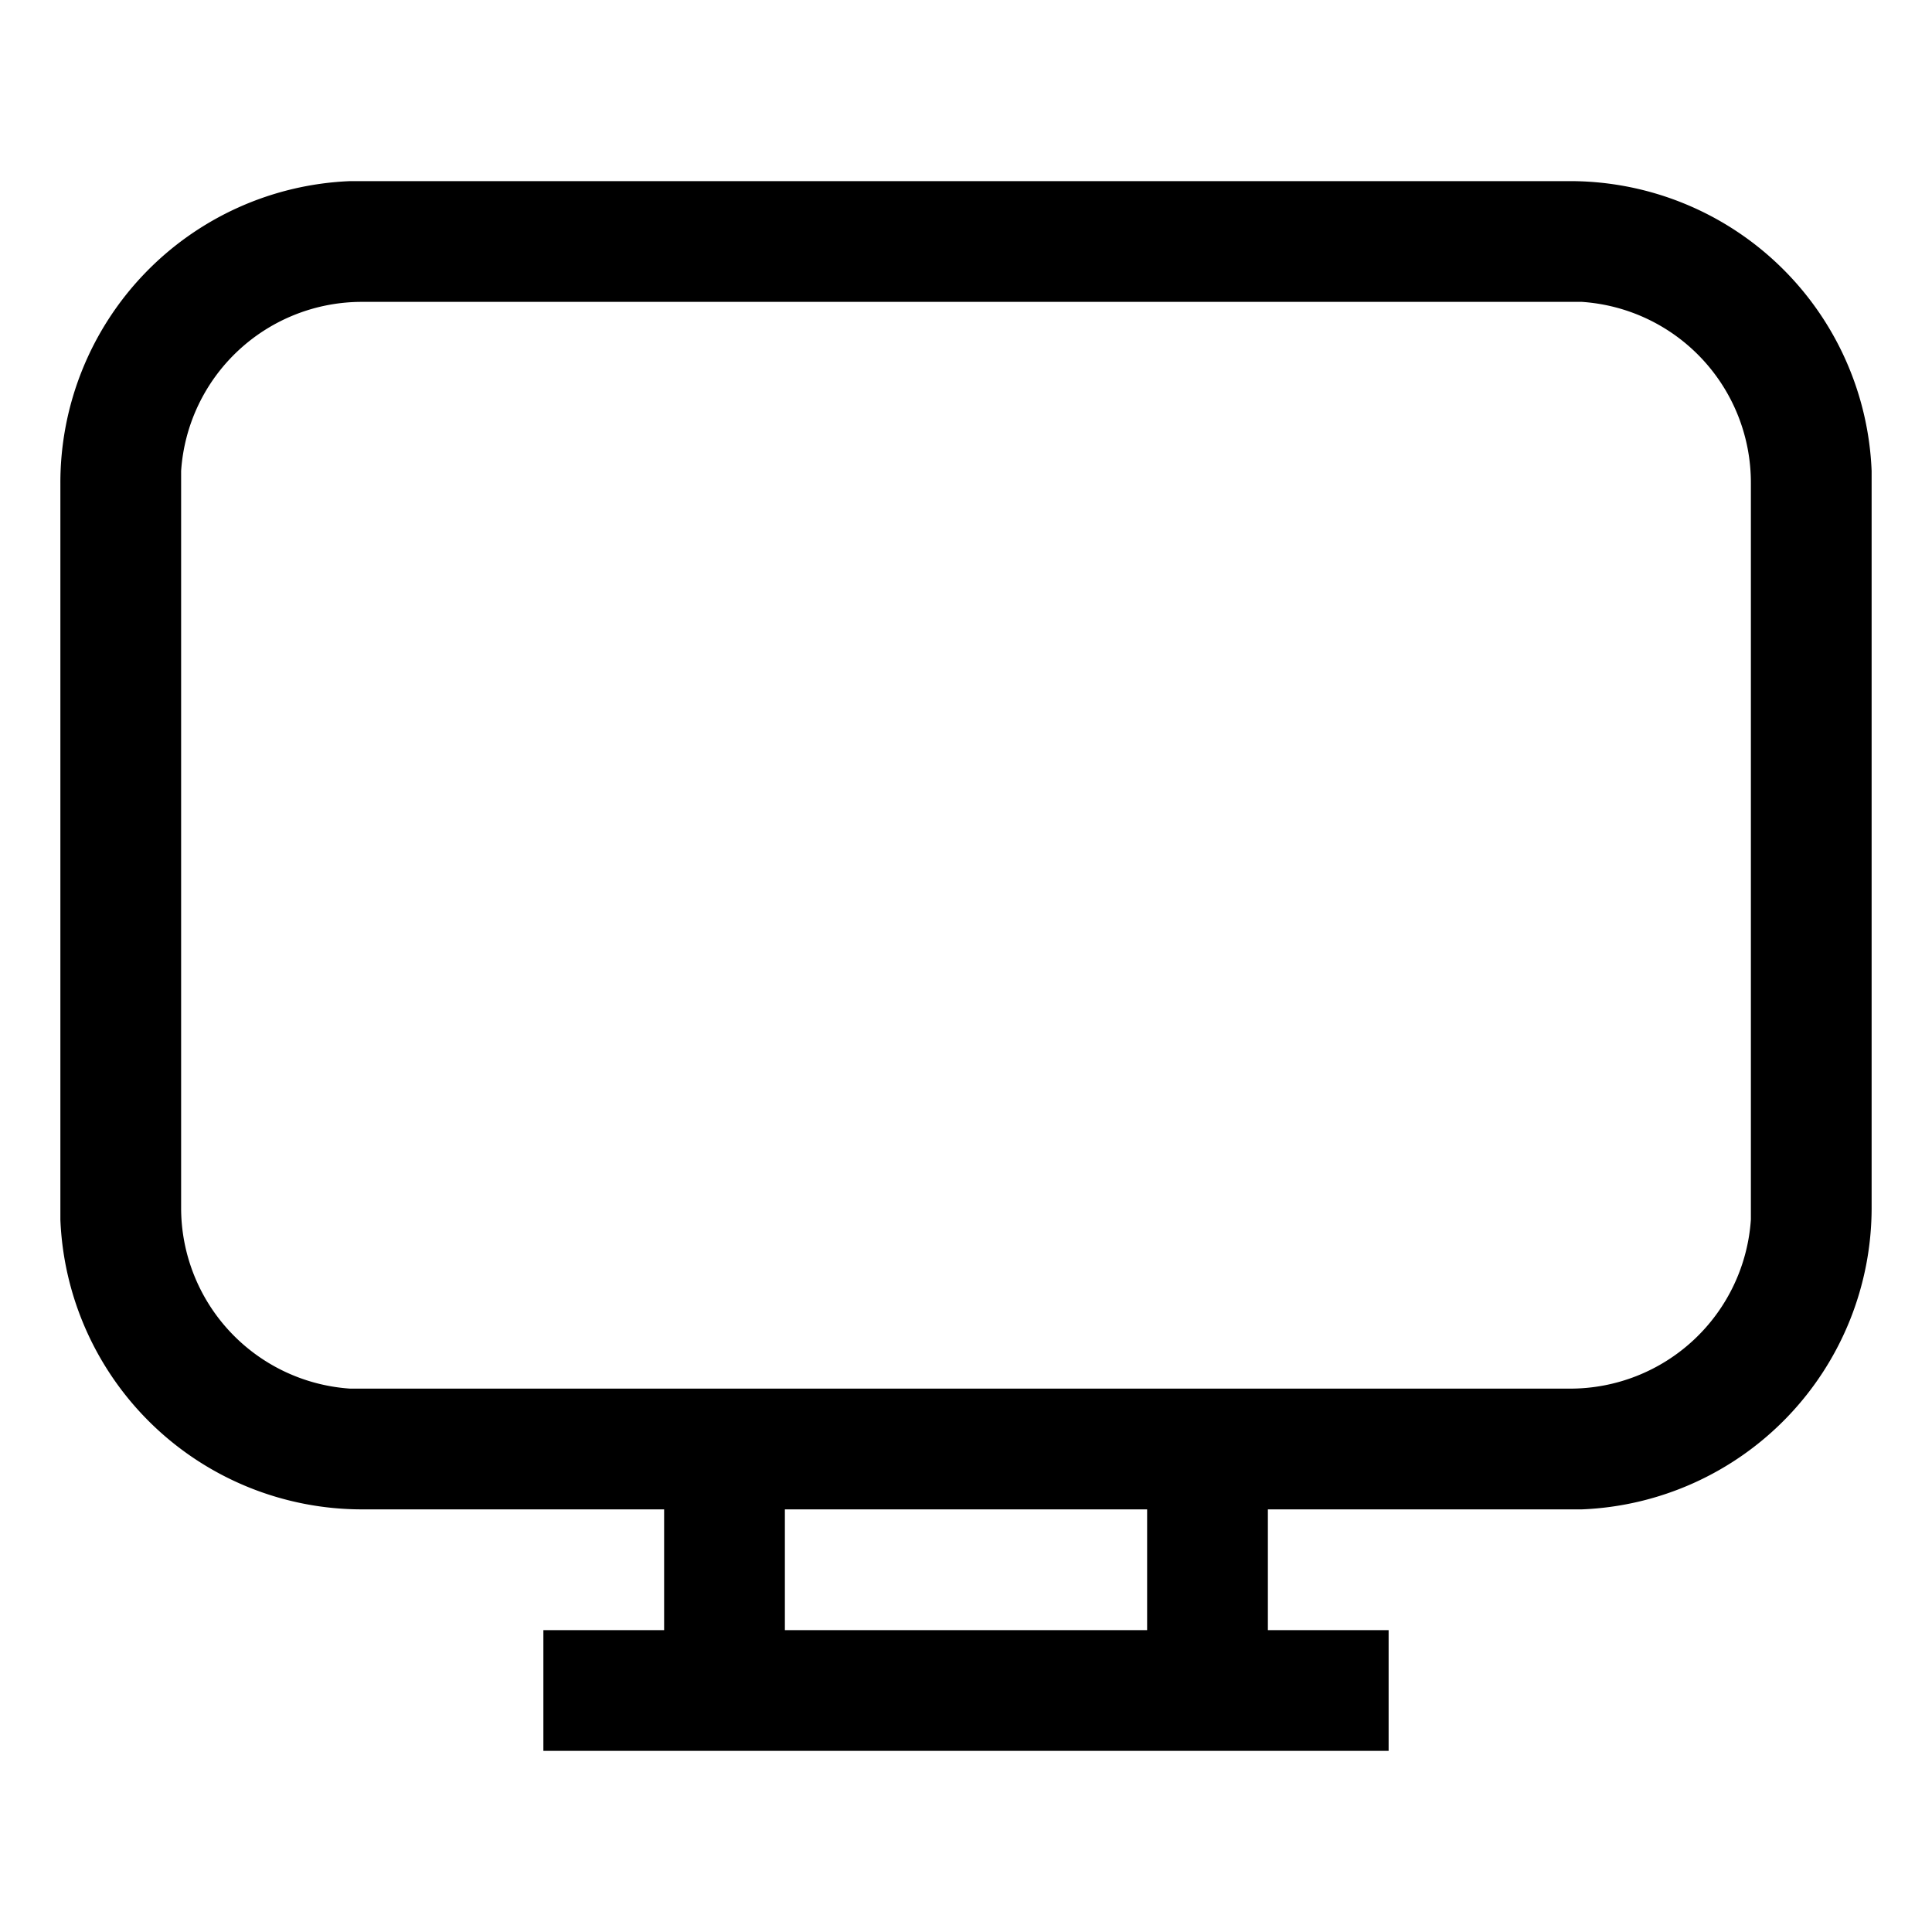<svg xmlns="http://www.w3.org/2000/svg" fill="currentcolor" aria-hidden="true" display="block" style="height:24px;width:24px" viewBox="0 0 32 32"><path d="M9 29v-2h2v-2H6a5 5 0 0 1-5-4.8V8a5 5 0 0 1 4.8-5H26a5 5 0 0 1 5 4.8V20a5 5 0 0 1-4.8 5H21v2h2v2zm10-4h-6v2h6zm7-20H6a3 3 0 0 0-3 2.8V20a3 3 0 0 0 2.8 3H26a3 3 0 0 0 3-2.8V8a3 3 0 0 0-2.8-3z"/></svg>